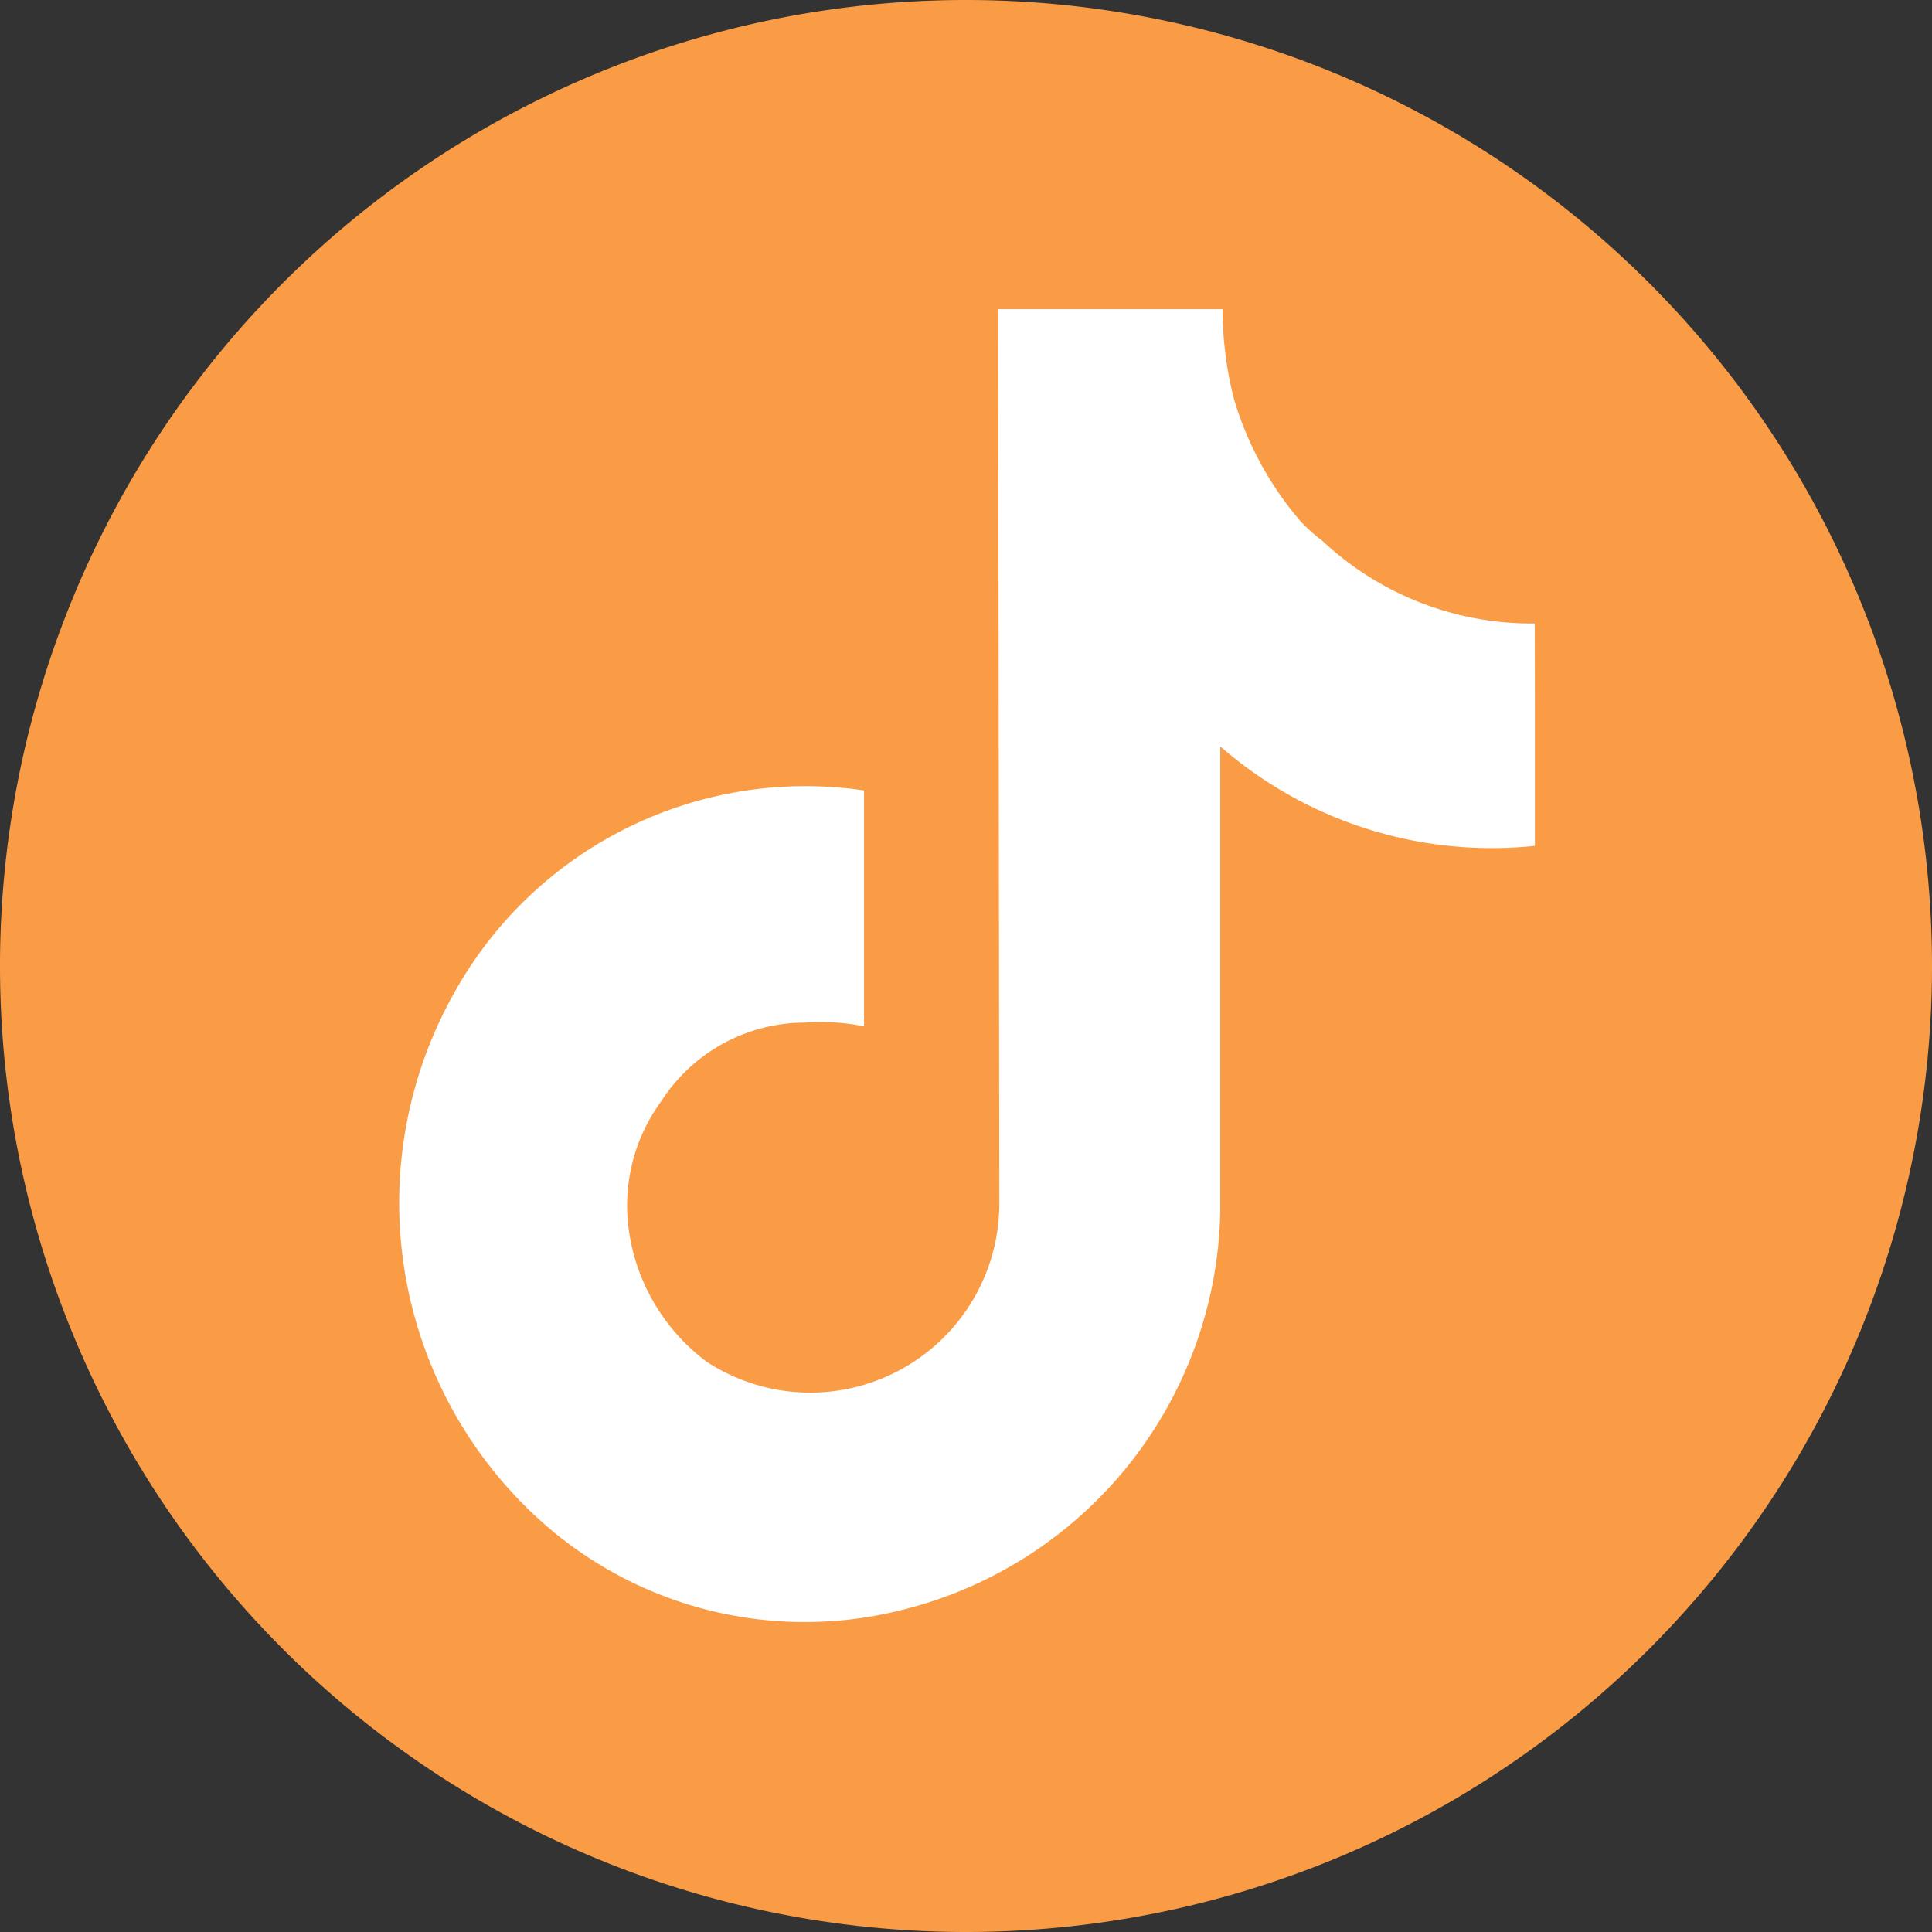 <svg xmlns="http://www.w3.org/2000/svg" width="28.812" height="28.812" viewBox="0 0 28.812 28.812">
  <rect x="0" y="0" width="28.812" height="28.812" fill="#333333" stroke="none"/>
  <g id="Group_46" data-name="Group 46" transform="translate(-1417 -418)">
    <ellipse id="Ellipse_5" data-name="Ellipse 5" cx="11.5" cy="11" rx="11.5" ry="11" transform="translate(1420 422)" fill="#fff"/>
    <g id="Group_13" data-name="Group 13" transform="translate(1417 418)">
      <path id="Path_12" data-name="Path 12" d="M2621.339,3087.184h0Z" transform="translate(-2601.615 -3079.102)" fill="#fa9c46"/>
      <path id="Path_13" data-name="Path 13" d="M2545.266,3050.115h0a14.406,14.406,0,0,0-14.406,14.406h0a14.406,14.406,0,0,0,14.406,14.406h0a14.406,14.406,0,0,0,14.406-14.406h0A14.406,14.406,0,0,0,2545.266,3050.115Zm8.484,10.542v2.072a6.159,6.159,0,0,1-4.692-1.483v6.934a6.247,6.247,0,0,1-4.8,5.957,5.893,5.893,0,0,1-5.555-1.55h0a6.385,6.385,0,0,1-1.071-7.662,5.99,5.99,0,0,1,6.113-3.022v1.172s-.1,0-.006,0h.006v2.346h0a3.216,3.216,0,0,0-.878-.056h-.007a2.554,2.554,0,0,0-2.14,1.174,2.636,2.636,0,0,0-.479,1.945,2.964,2.964,0,0,0,1.158,1.939h0a2.82,2.82,0,0,0,4.364-2.364c0-.171-.017-13.333-.017-13.333h3.346a5.449,5.449,0,0,0,.172,1.346h0a4.95,4.95,0,0,0,1,1.827,2.521,2.521,0,0,0,.226.21c.027.023.056.044.084.065l0,0h0a4.562,4.562,0,0,0,3.174,1.239Z" transform="translate(-2530.86 -3050.115)" fill="#fa9c46"/>
    </g>
  </g>
</svg>
